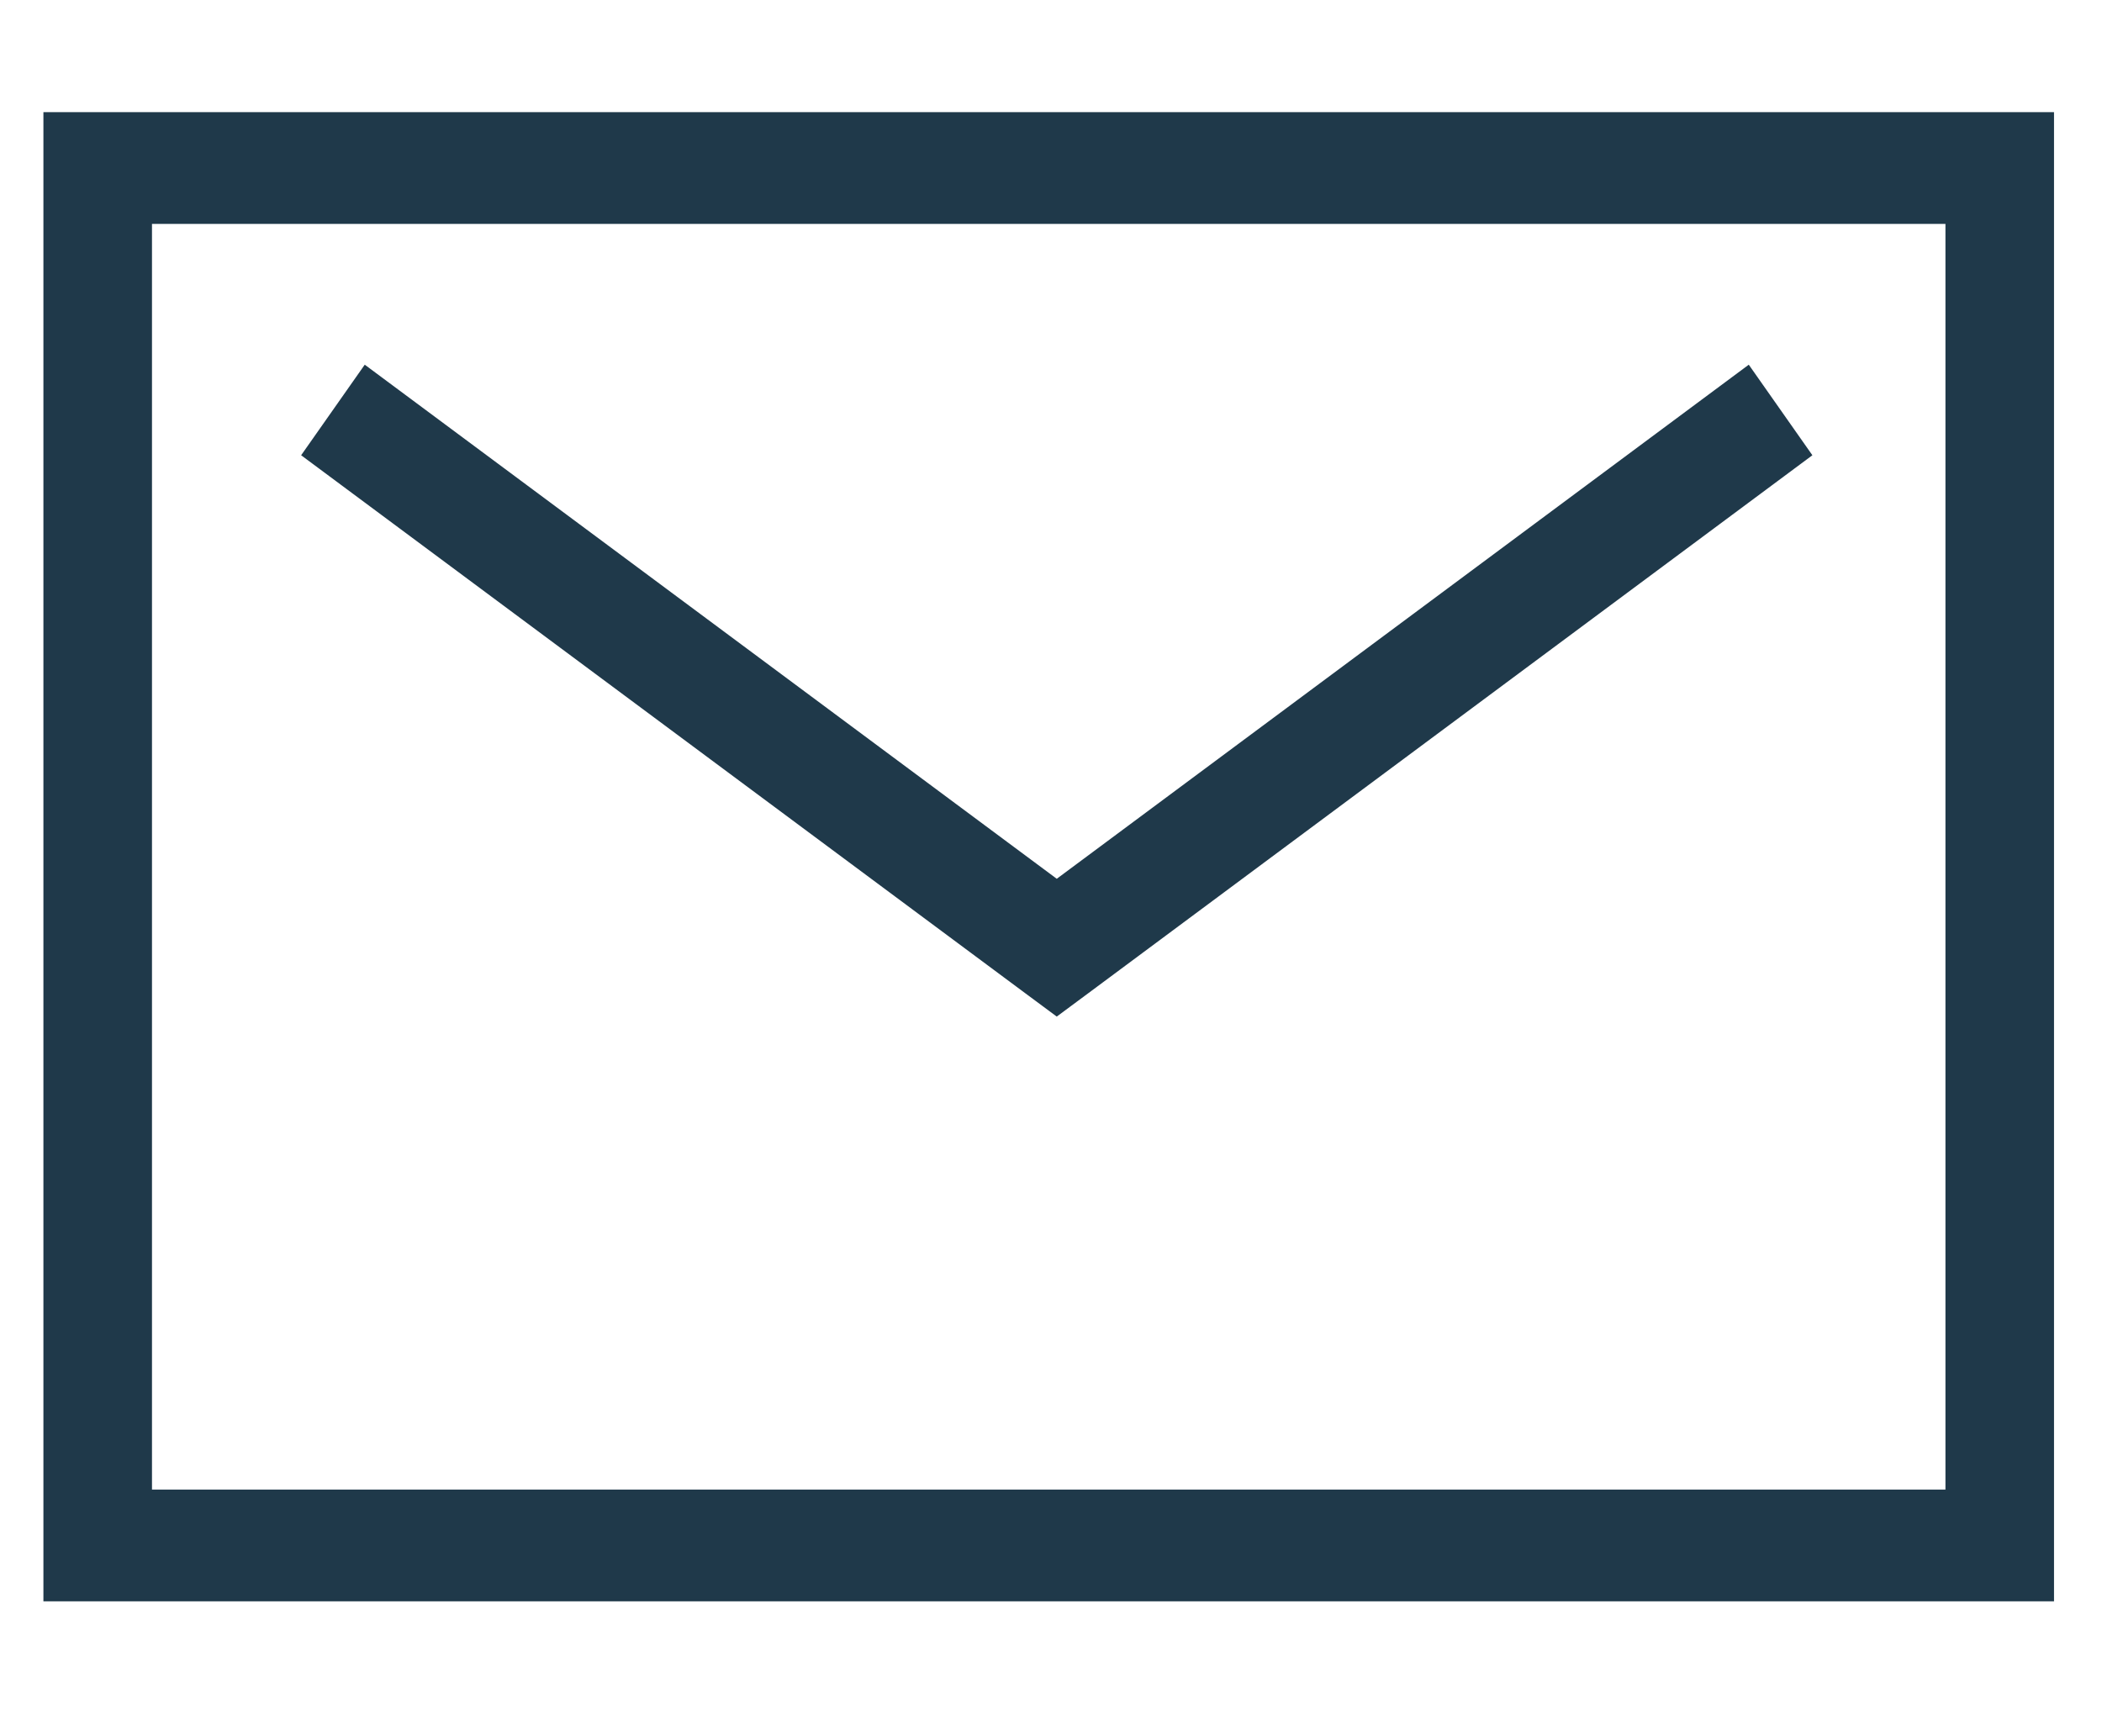 <svg width="23" height="19" viewBox="0 0 23 19" fill="none" xmlns="http://www.w3.org/2000/svg">
<path fill-rule="evenodd" clip-rule="evenodd" d="M1.663 2.45H21.287V16.301H1.663V2.45ZM0.475 1.227H22.475V17.524H0.475V1.227ZM3.295 4.982L11.215 10.867L11.563 11.125L11.911 10.867L19.831 4.982L19.135 3.991L11.563 9.617L3.991 3.991L3.295 4.982Z" fill="#1F394A"/>
</svg>
